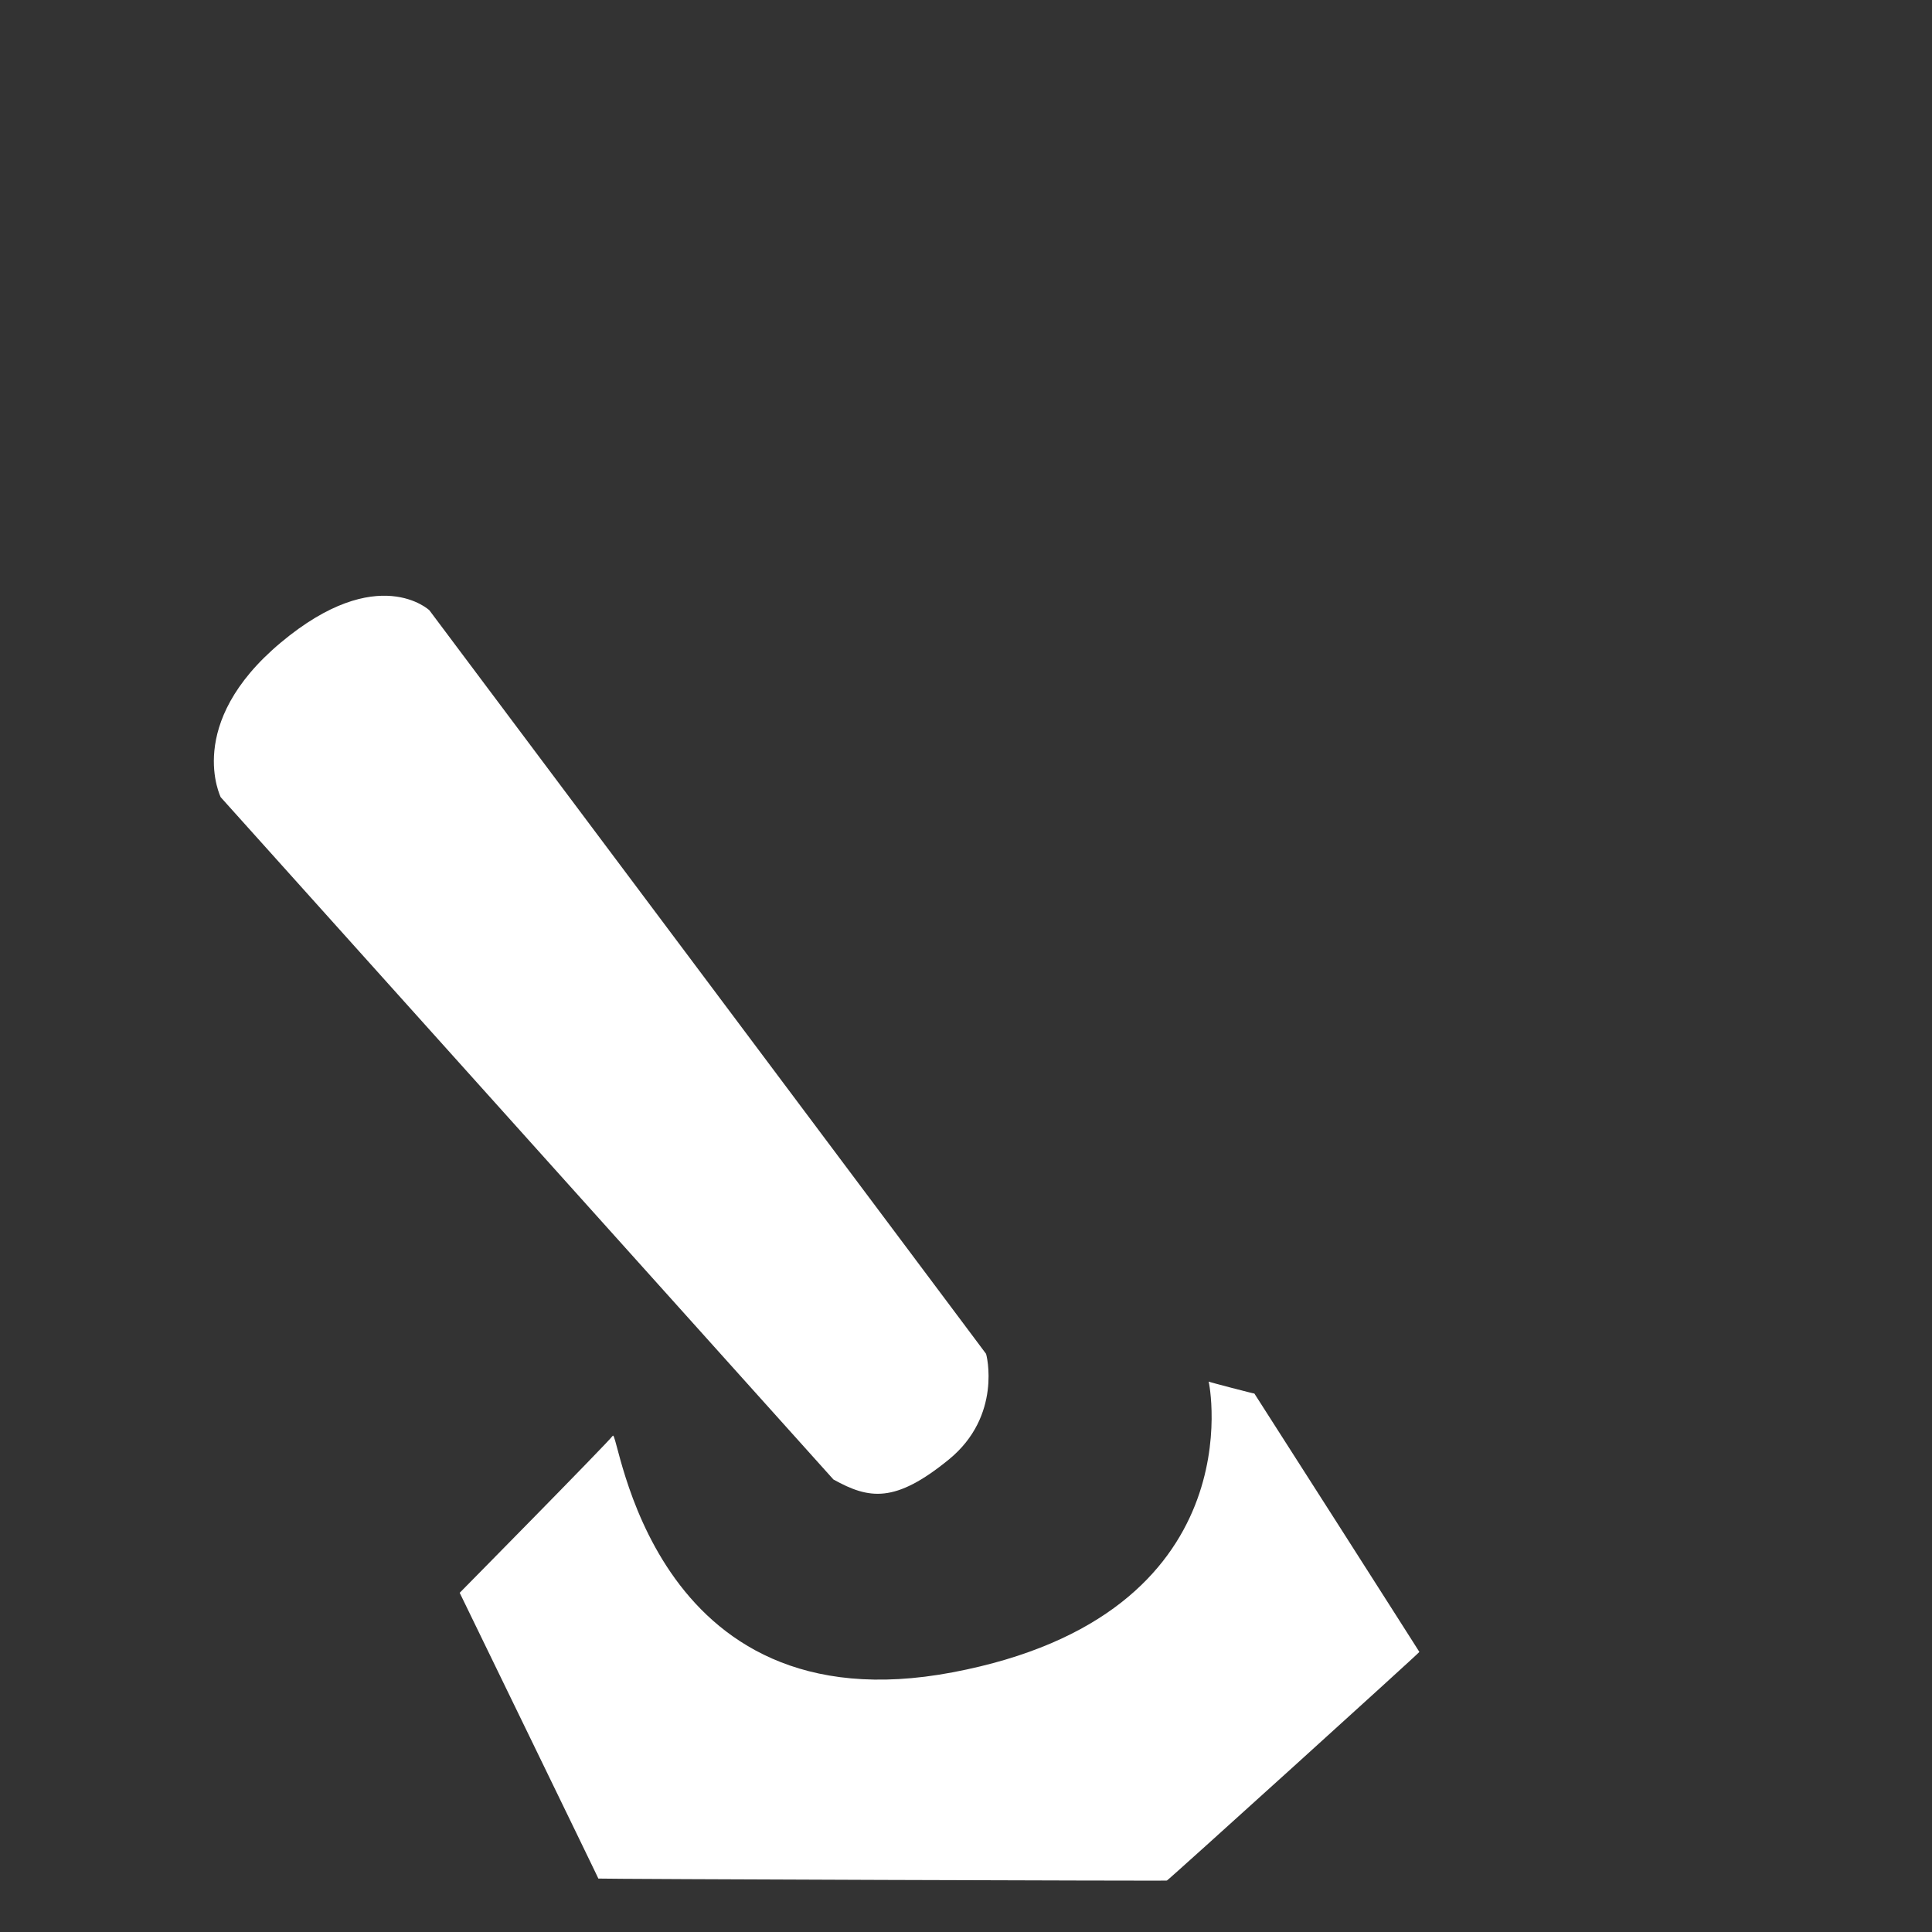 <svg xmlns="http://www.w3.org/2000/svg" version="1.0" preserveAspectRatio="xMidYMid meet" width="534" height="534"><rect width="100%" height="100%" fill="#333333" stroke="none"/><rect id="backgroundrect" width="100%" height="100%" x="0" y="0" fill="none" stroke="none"/>

<g class="currentLayer" style=""><path fill="#ffffff" fill-opacity="1" stroke="none" stroke-width="2" stroke-dasharray="none" stroke-linejoin="round" stroke-linecap="butt" stroke-dashoffset="" fill-rule="nonzero" opacity="1" marker-start="" marker-mid="" marker-end="" id="svg_3" d="M230.356,408.927L60.989,220.33C61.125,220.466 50.686,200.136 77.609,177.609C104.532,155.081 118.818,168.818 118.681,168.681C118.818,168.818 272.664,374.312 272.527,374.176C272.664,374.312 277.059,391.345 262.224,403.433C247.389,415.521 240.246,414.422 230.356,408.927z" style="color: rgb(0, 0, 0);" class=""/><path fill="#4a90d6" fill-opacity="1" stroke="#222222" stroke-opacity="1" stroke-width="2" stroke-dasharray="none" stroke-linejoin="round" stroke-linecap="butt" stroke-dashoffset="" fill-rule="nonzero" opacity="1" marker-start="" marker-mid="" marker-end="" id="svg_4" d="M168.818,395.191 " style="color: rgb(0, 0, 0);"/><path fill="#ffffff" fill-opacity="1" stroke="none" stroke-width="2" stroke-dasharray="none" stroke-linejoin="round" stroke-linecap="butt" stroke-dashoffset="" fill-rule="nonzero" opacity="1" marker-start="" marker-mid="" marker-end="" id="svg_5" d="M169.367,396.84C171.015,394.642 179.257,478.158 263.323,462.224C347.389,446.29 334.202,382.004 334.066,381.868C334.202,382.004 346.84,385.301 346.703,385.165C346.84,385.301 392.444,456.73 392.308,456.593C392.444,456.73 322.664,519.916 322.527,519.78C322.664,519.916 165.521,519.367 165.385,519.231C165.521,519.367 127.059,440.246 127.059,440.246C127.059,440.246 167.719,399.037 169.367,396.84z" style="color: rgb(0, 0, 0);" class=""/></g></svg>